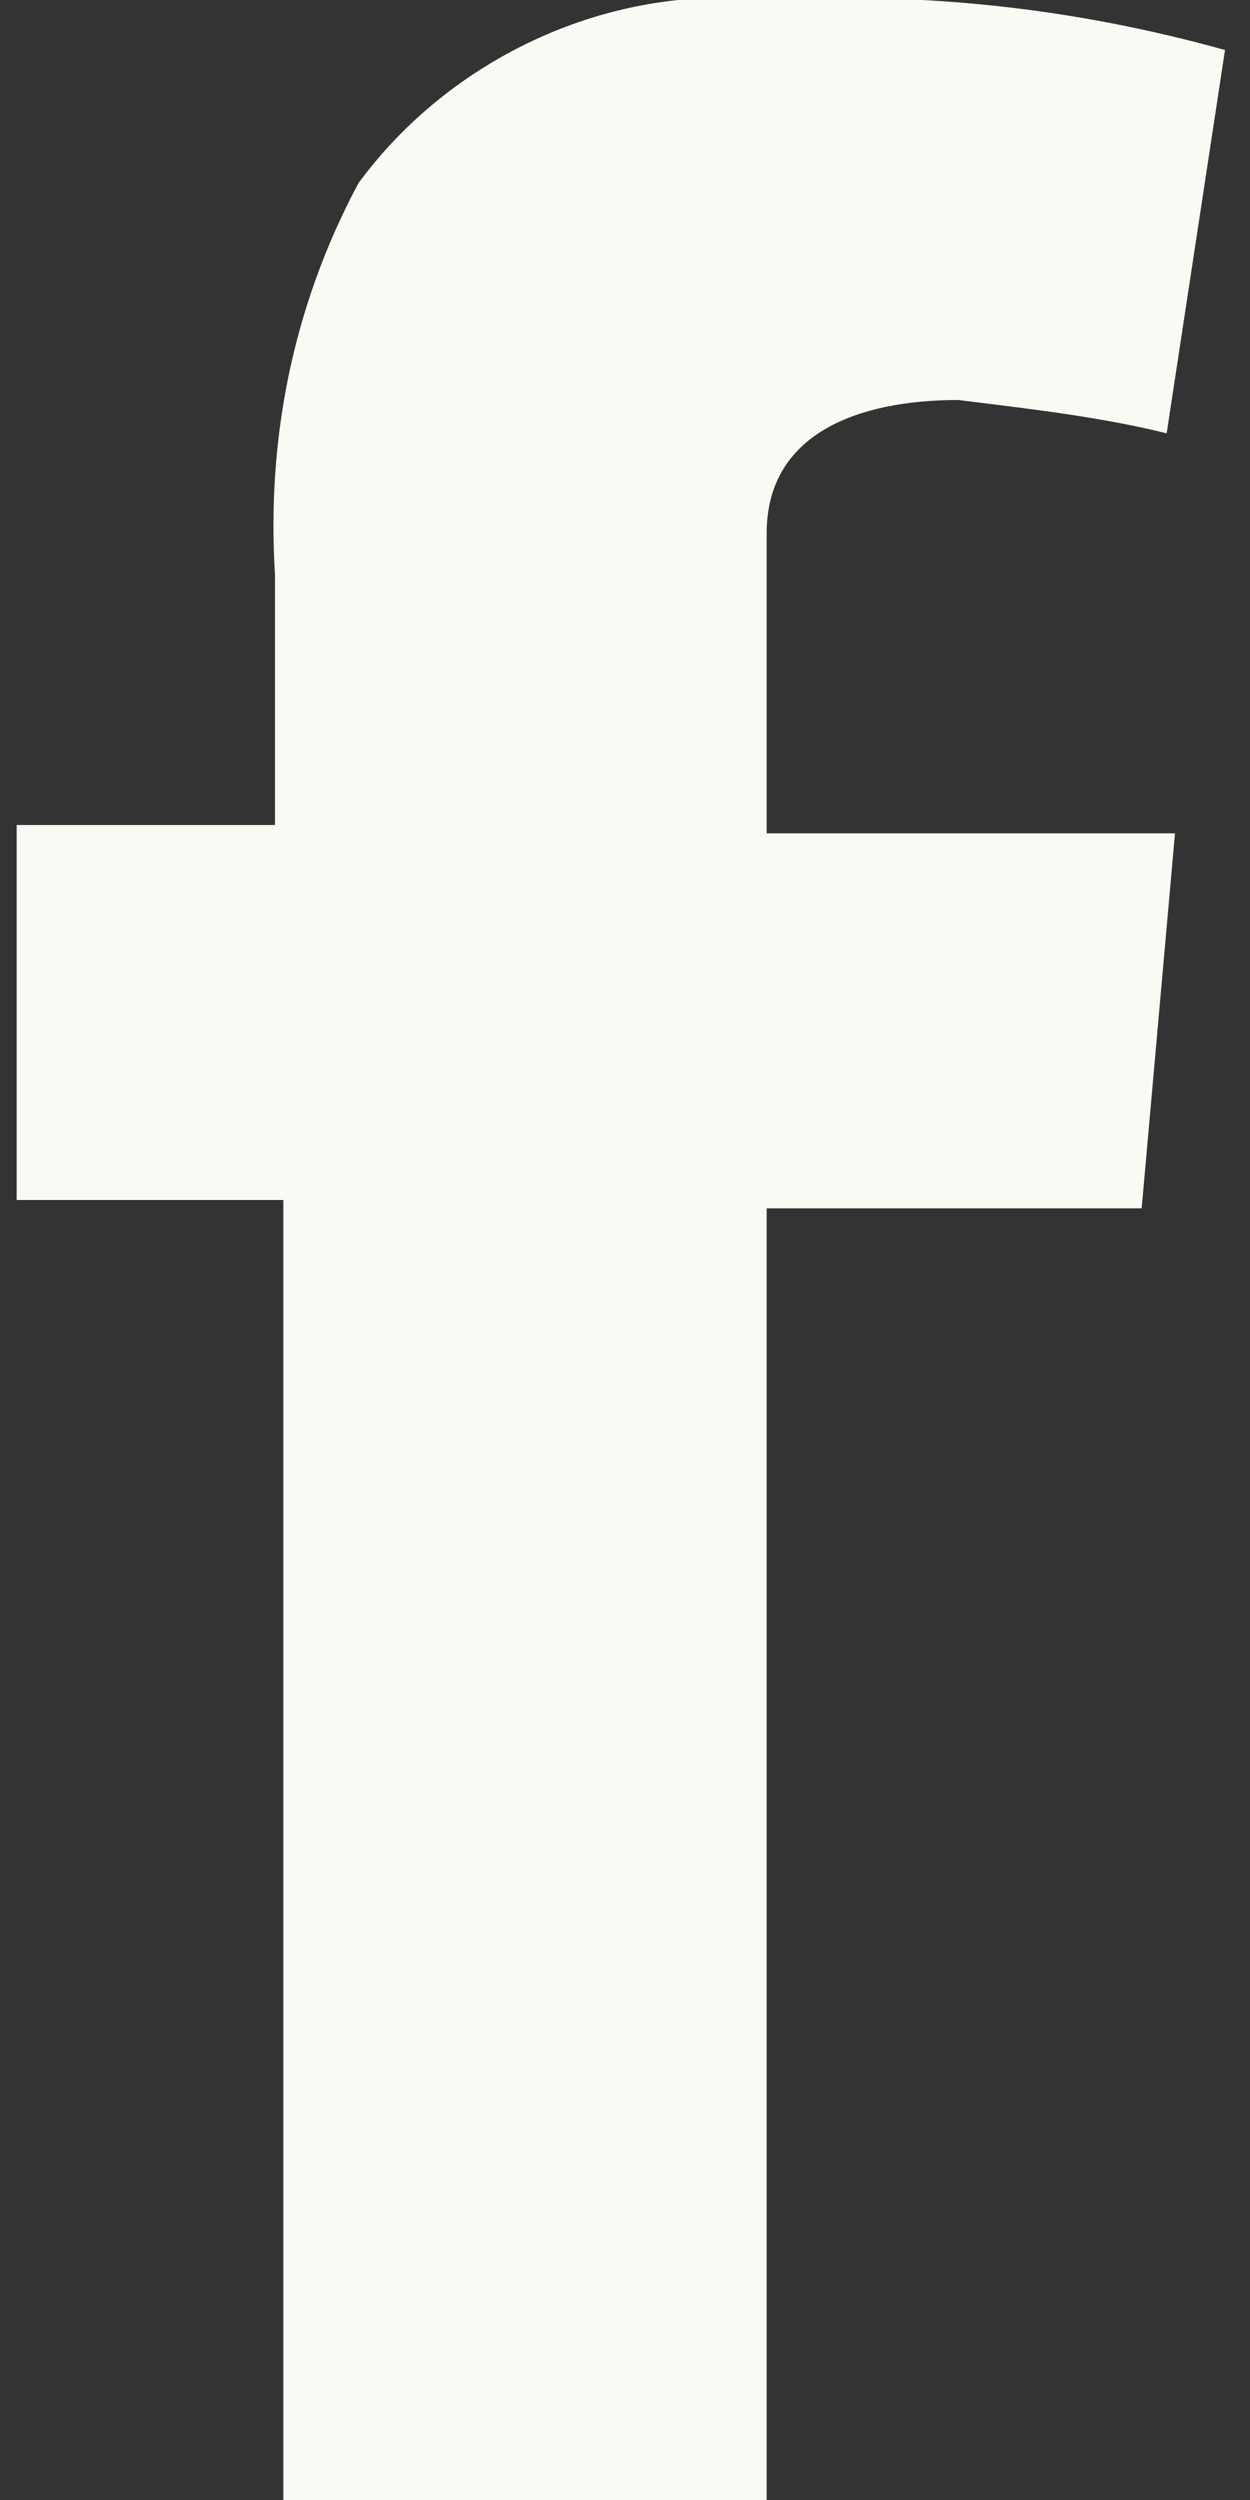 <?xml version="1.0" encoding="utf-8"?>
<svg version="1.1"  xmlns="http://www.w3.org/2000/svg" x="0px" y="0px" viewBox="0 0 15 30" xml:space="preserve">
<rect x="0" y="0" width="15" height="30" fill="#333333" stroke="none"/>
<style type="text/css">
	.st0{fill:#0971CE;}
	.st1{fill:#0B1E60;}
	.st2{fill:#FAF9F3;}
	.st3{fill:#84B8E6;}
</style>
<path class="st2" d="M0.2,9.9h3.1v-3c-0.1-1.6,0.2-3.2,1-4.7c1.1-1.5,3-2.4,4.9-2.2c1.9-0.1,3.7,0.1,5.5,0.6L14,5.2
	c-0.8-0.2-1.7-0.3-2.5-0.4c-1.2,0-2.3,0.4-2.3,1.6V10h4.9l-0.4,4.5H9.2V30H3.4V14.4H0.2V9.9z"/>
</svg>
